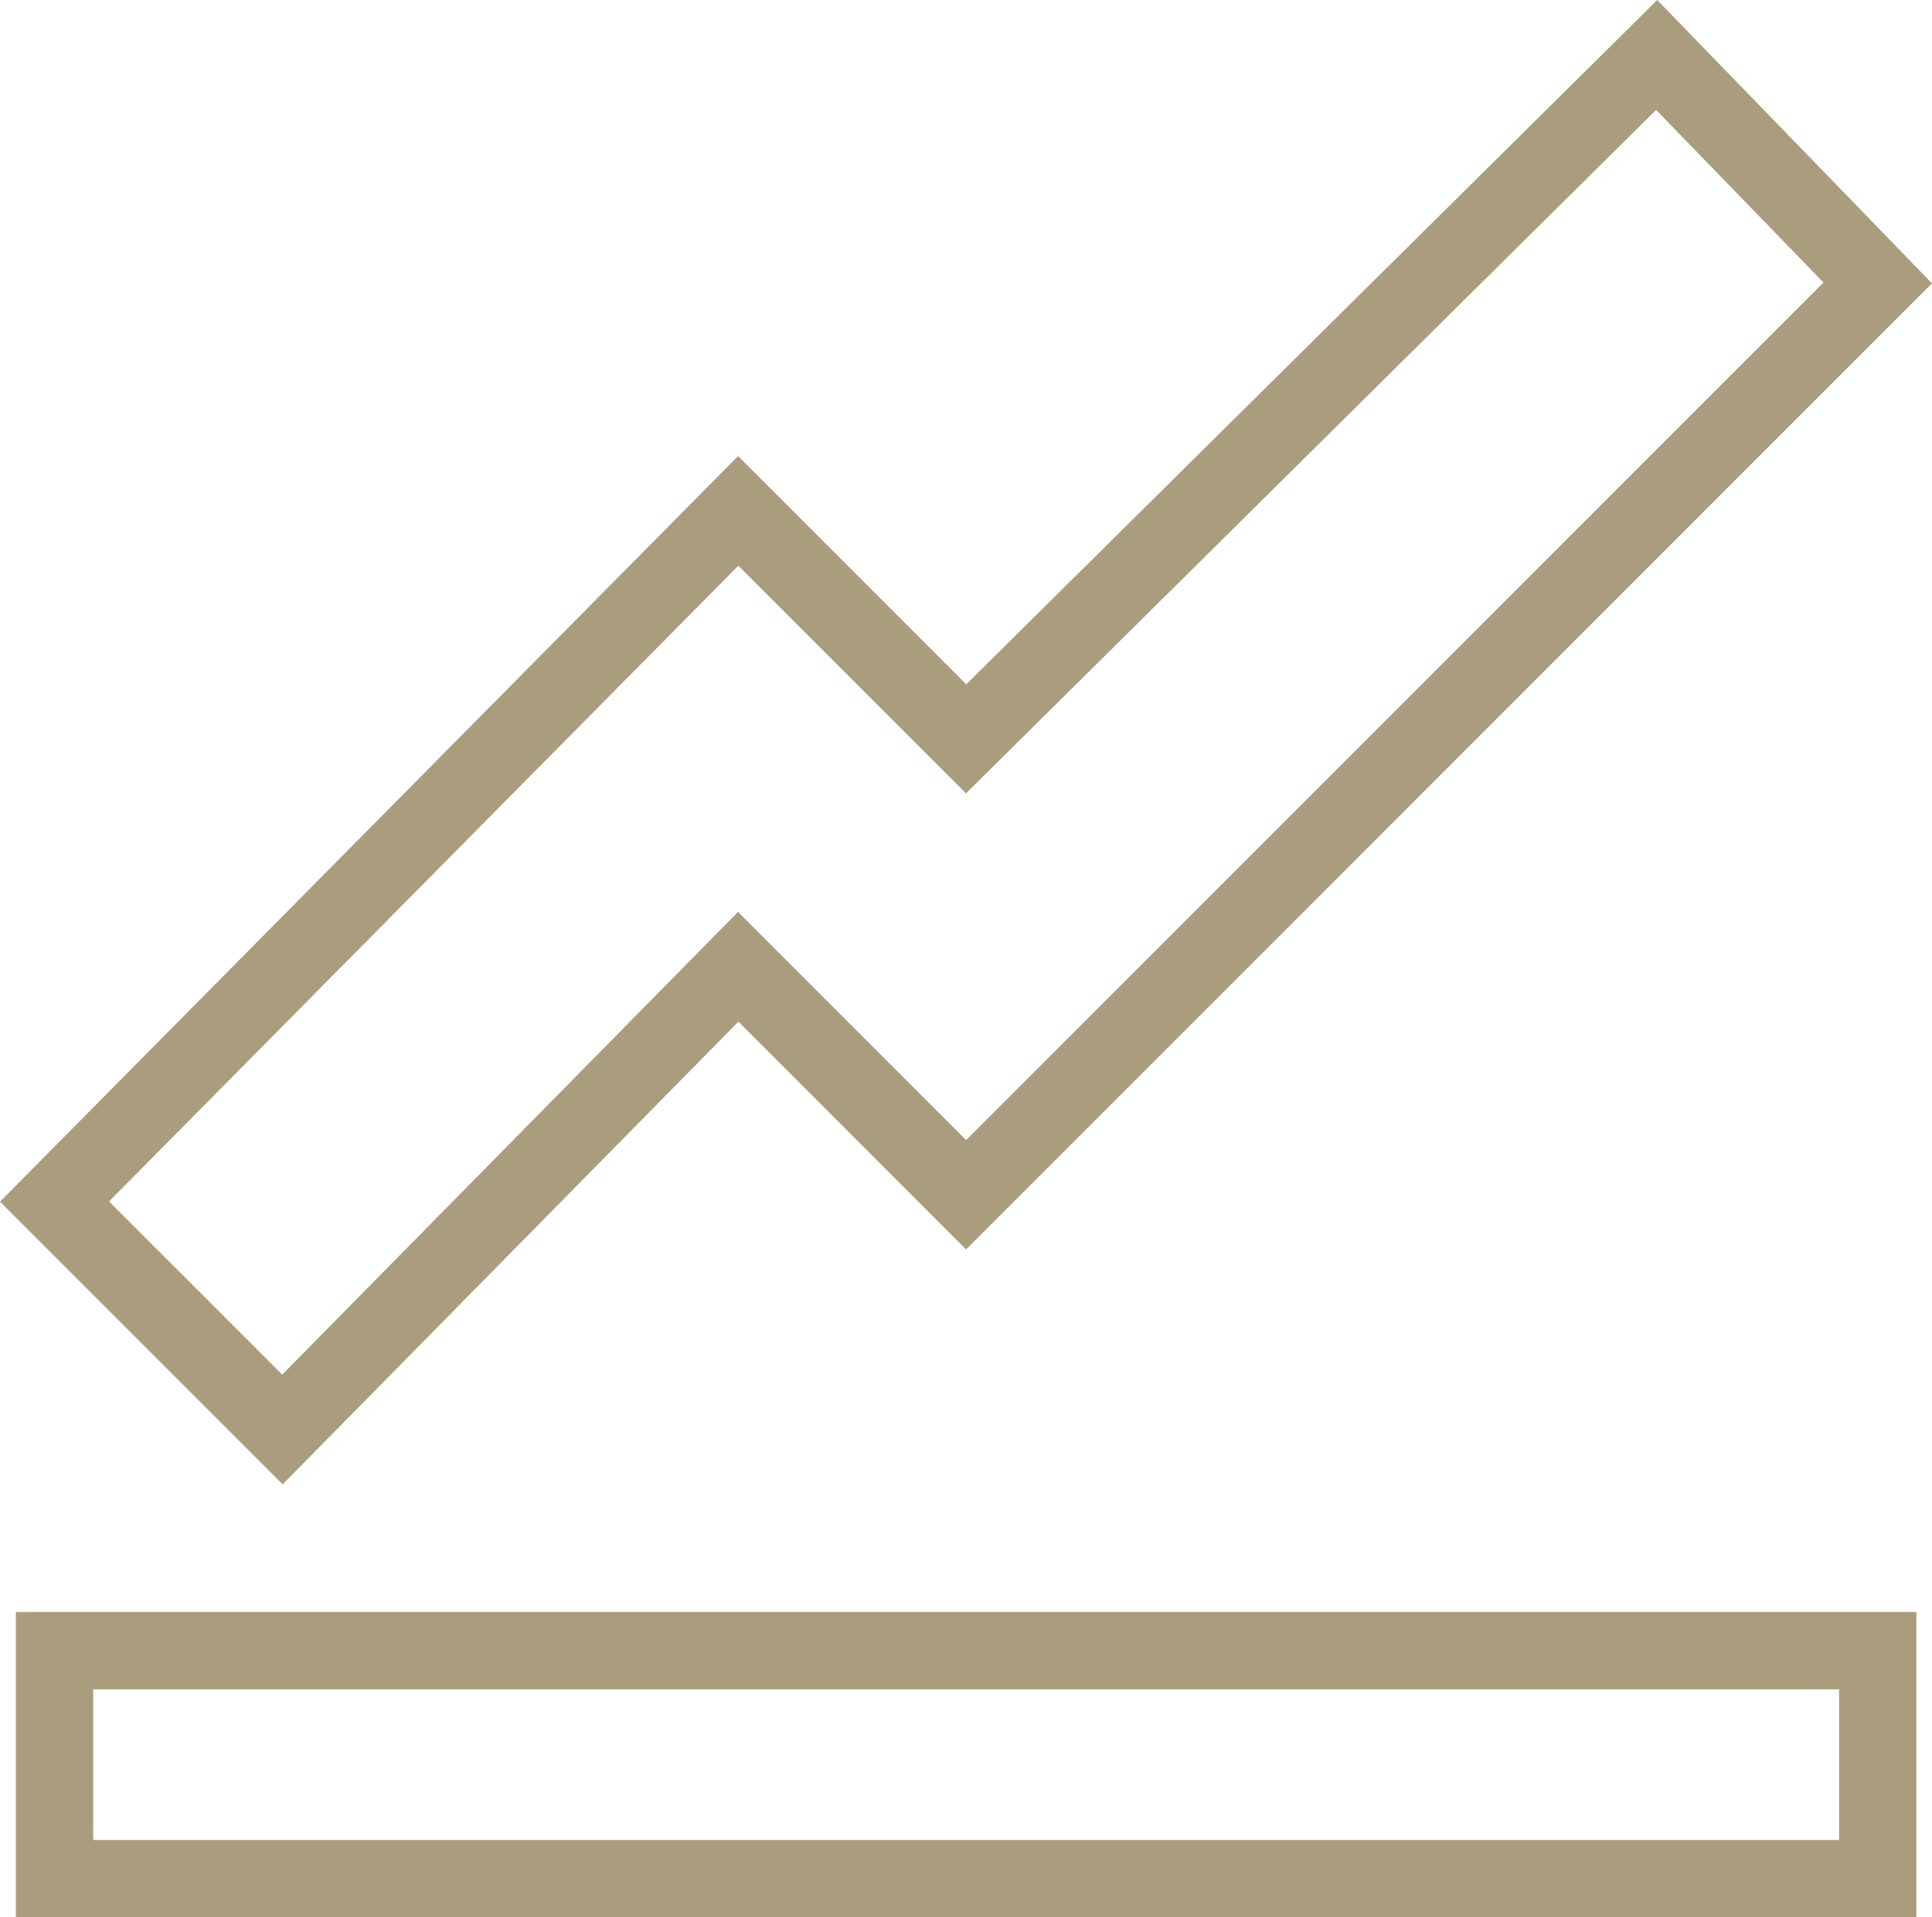 <svg xmlns="http://www.w3.org/2000/svg" width="99.961" height="99.175" viewBox="0 0 99.961 99.175">
  <path id="Icon_open-graph" data-name="Icon open-graph" d="M82.894,0,47.166,35.375,35.375,23.583,0,59.311,11.792,71.1,35.375,47.166,47.166,58.958,94.332,11.792ZM0,82.541V94.332H94.332V82.541Z" transform="translate(2.821 2.843)" fill="none" stroke="#aa9d7d" stroke-width="4"/>
</svg>
